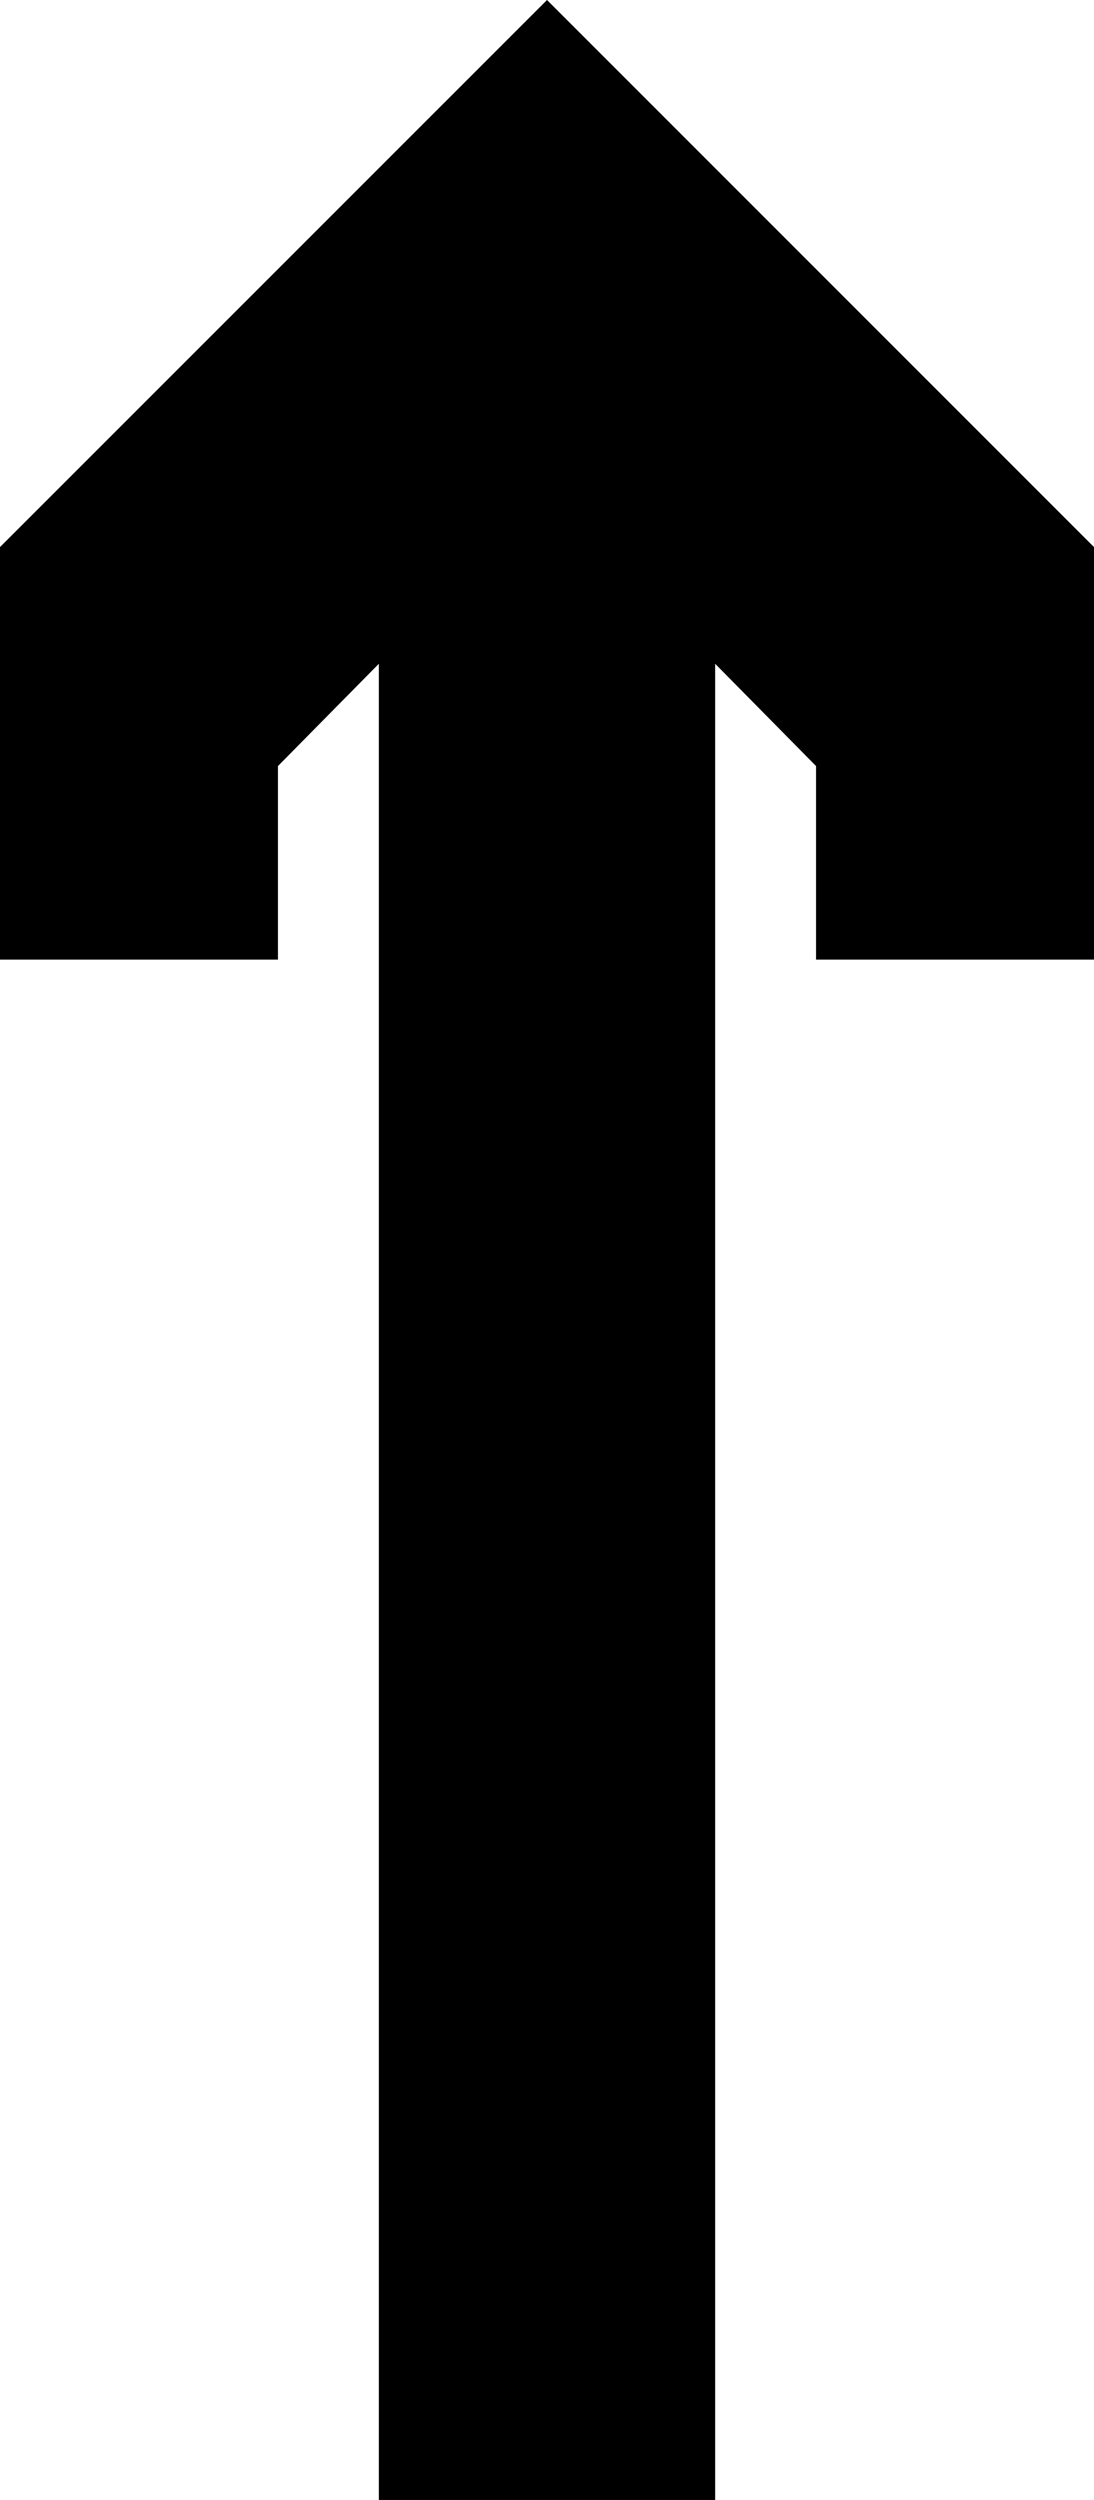 <?xml version="1.0" encoding="UTF-8" standalone="no"?>
<svg
   version="1.0"
   width="68.152mm"
   height="155.711mm"
   id="svg1"
   sodipodi:docname="Arrow 0364.wmf"
   xmlns:inkscape="http://www.inkscape.org/namespaces/inkscape"
   xmlns:sodipodi="http://sodipodi.sourceforge.net/DTD/sodipodi-0.dtd"
   xmlns="http://www.w3.org/2000/svg"
   xmlns:svg="http://www.w3.org/2000/svg">
  <sodipodi:namedview
     id="namedview1"
     pagecolor="#ffffff"
     bordercolor="#000000"
     borderopacity="0.25"
     inkscape:showpageshadow="2"
     inkscape:pageopacity="0.0"
     inkscape:pagecheckerboard="0"
     inkscape:deskcolor="#d1d1d1"
     inkscape:document-units="mm" />
  <defs
     id="defs1">
    <pattern
       id="WMFhbasepattern"
       patternUnits="userSpaceOnUse"
       width="6"
       height="6"
       x="0"
       y="0" />
  </defs>
  <path
     style="fill:#000000;fill-opacity:1;fill-rule:evenodd;stroke:none"
     d="m 128.792,0 128.792,128.788 v 97.116 H 192.138 V 180.336 L 168.383,156.259 V 588.515 H 89.201 V 156.259 l -23.755,24.077 v 45.569 H 0 v -97.116 z"
     id="path1" />
</svg>
